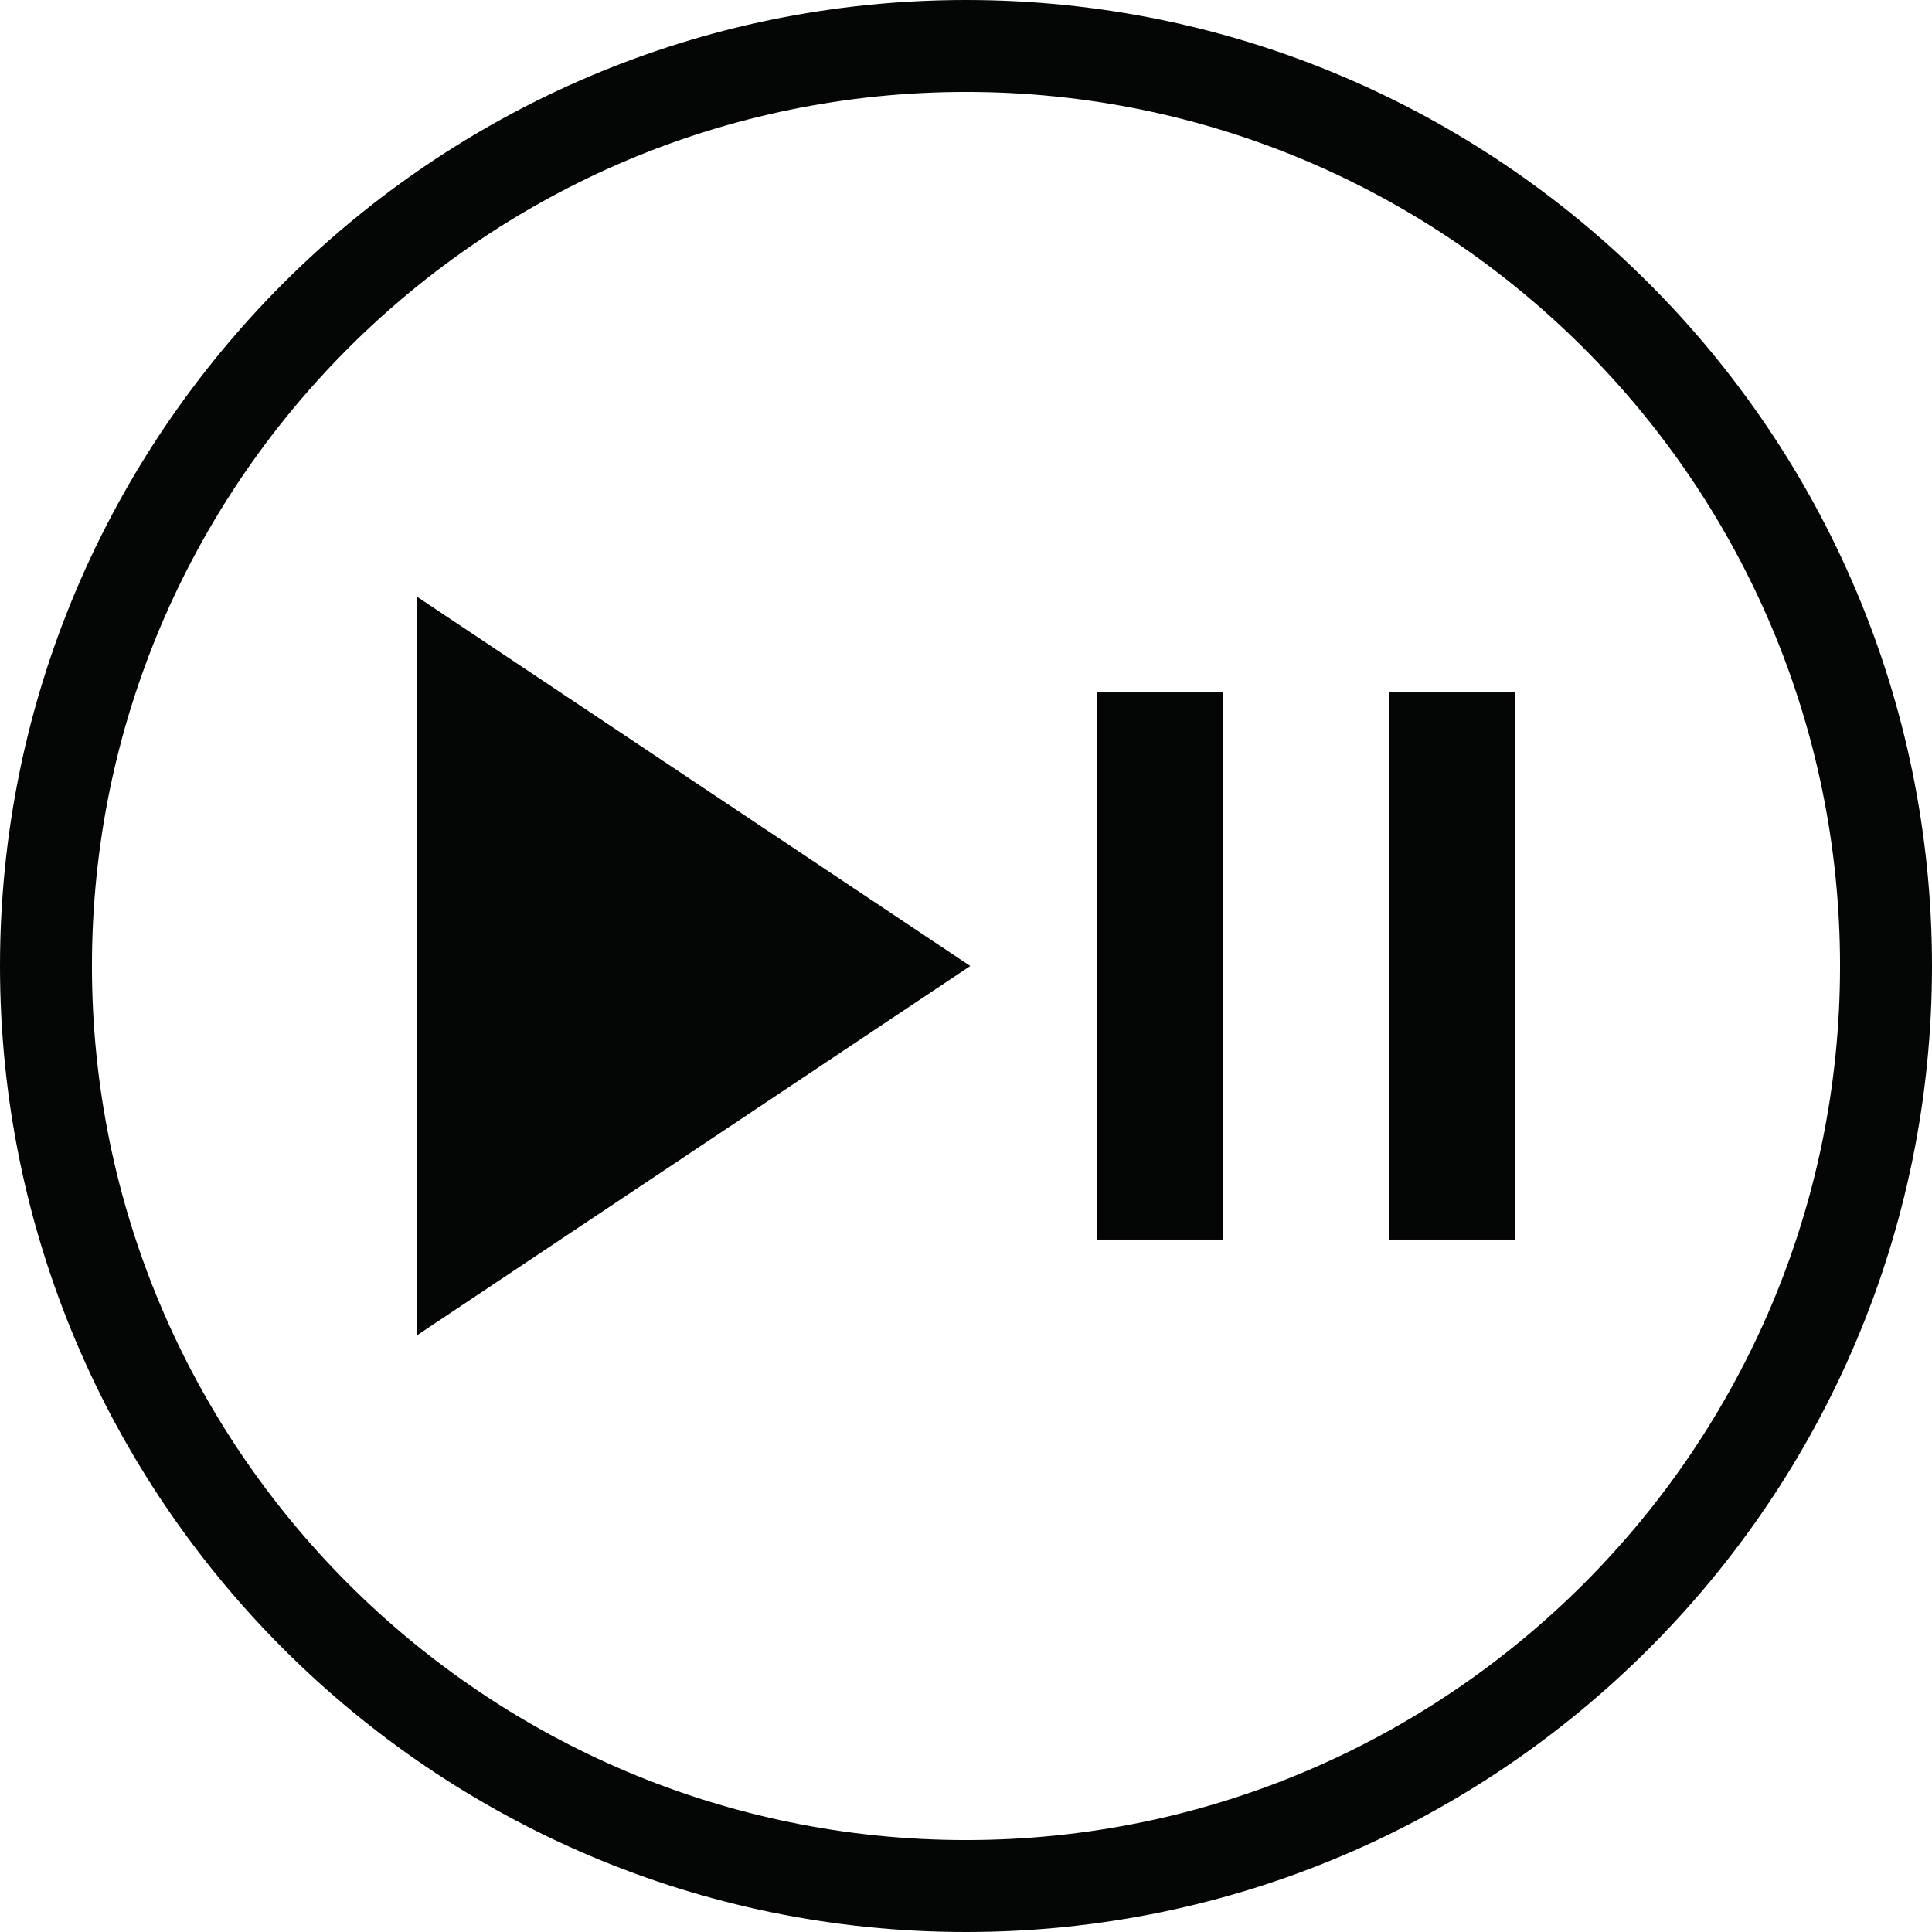 <?xml version="1.0" encoding="UTF-8"?><svg xmlns="http://www.w3.org/2000/svg" xmlns:xlink="http://www.w3.org/1999/xlink" height="44.0" preserveAspectRatio="xMidYMid meet" version="1.0" viewBox="0.0 0.0 44.0 44.0" width="44.0" zoomAndPan="magnify"><g fill="#040606" id="change1_1"><path d="M 22 2.094 C 11.023 2.094 2.094 11.023 2.094 22 C 2.094 32.977 11.023 41.906 22 41.906 C 32.977 41.906 41.906 32.973 41.906 22 C 41.906 11.023 32.977 2.094 22 2.094 Z M 22 44 C 9.871 44 0 34.133 0 22 C 0 9.871 9.867 0 22 0 C 34.133 0 44 9.867 44 22 C 44 34.133 34.133 44 22 44"/><path d="M 22.098 22 L 9.492 30.414 L 9.492 13.586 Z M 22.098 22"/><path d="M 24.977 15.77 L 27.852 15.77 L 27.852 28.23 L 24.977 28.23 L 24.977 15.77"/><path d="M 31.629 15.77 L 34.508 15.77 L 34.508 28.23 L 31.629 28.23 L 31.629 15.77"/></g></svg>